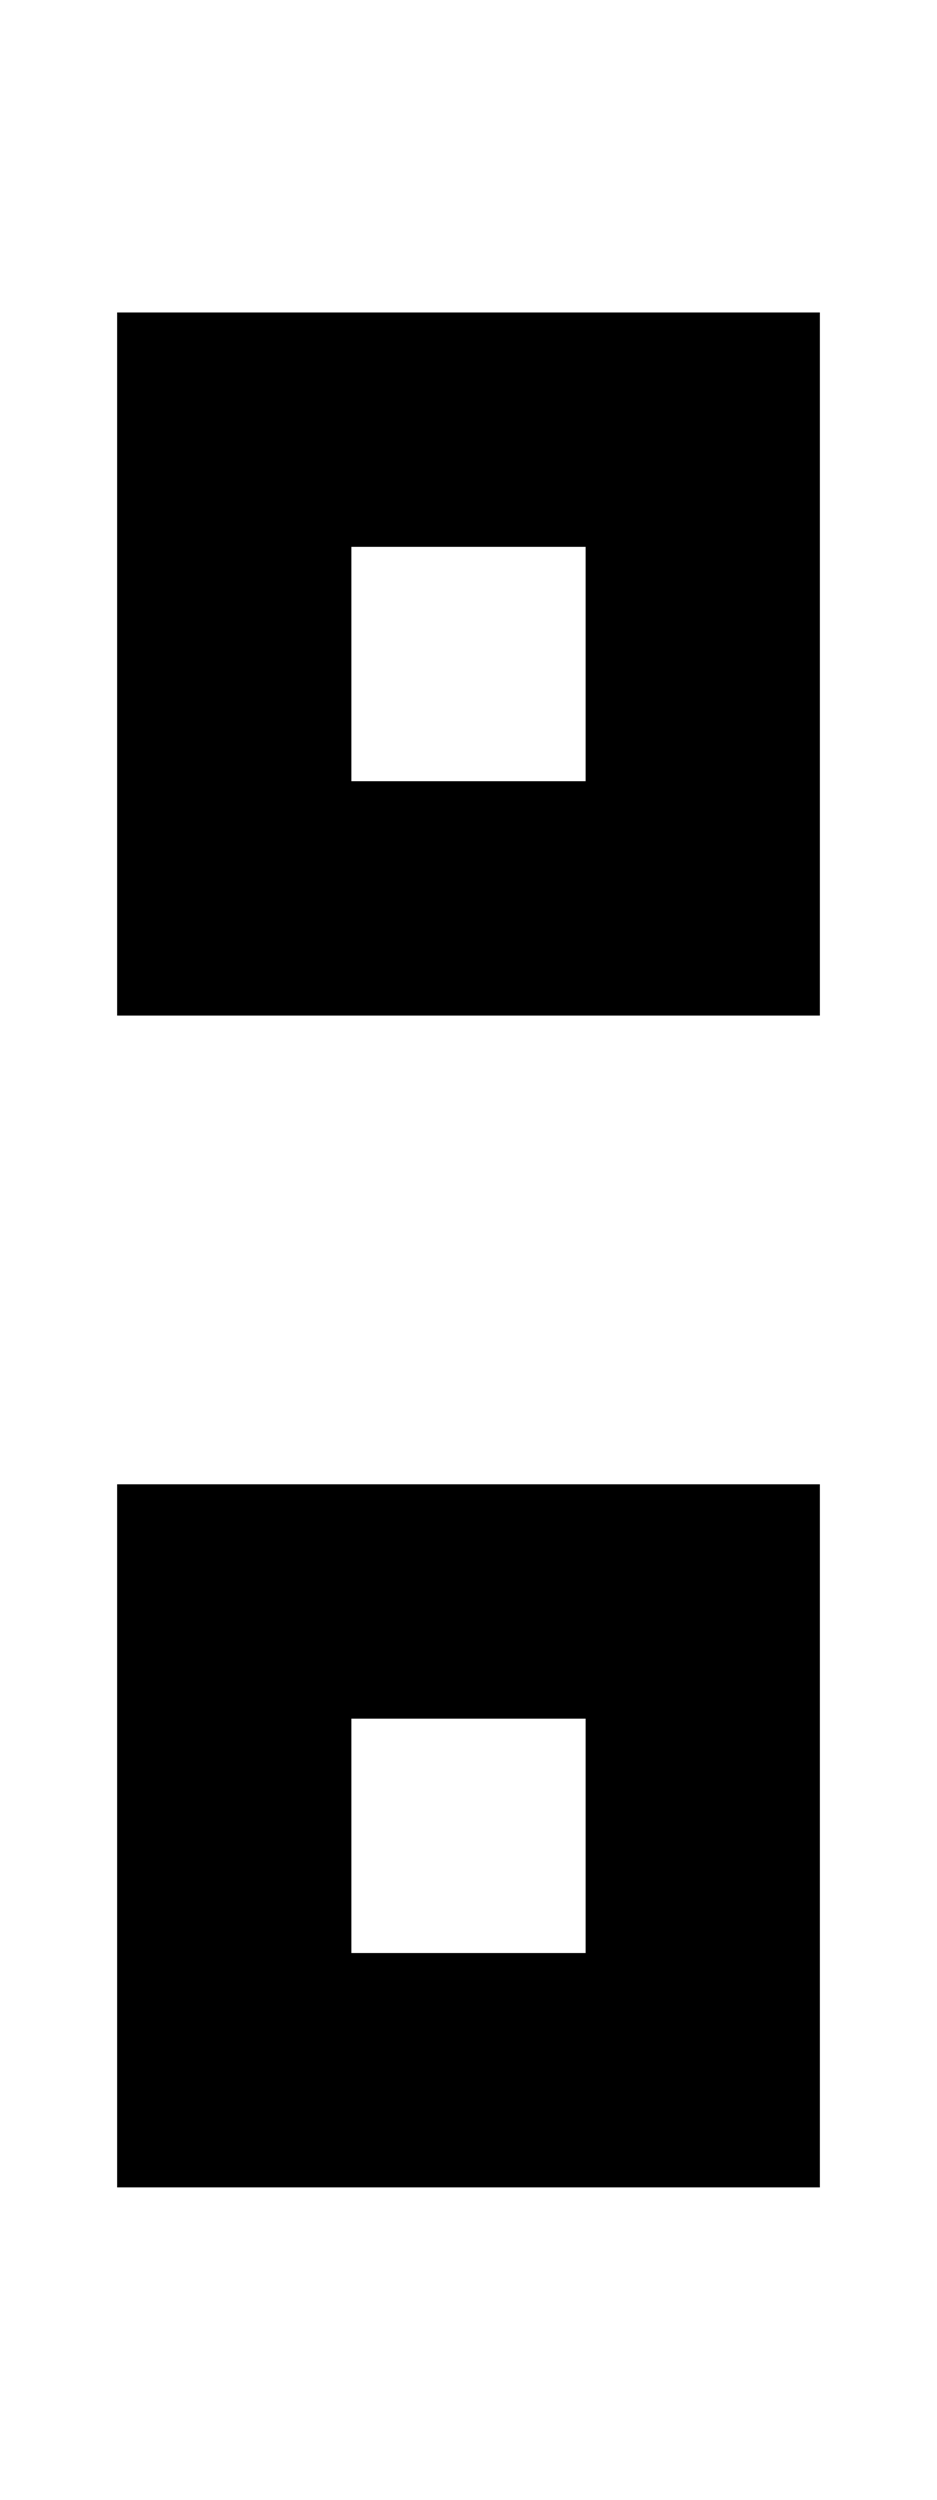 <svg xmlns="http://www.w3.org/2000/svg" viewBox="0 0 192 512"><!--! Font Awesome Pro 6.7.1 by @fontawesome - https://fontawesome.com License - https://fontawesome.com/license (Commercial License) Copyright 2024 Fonticons, Inc. --><path d="M72 112l0 48 48 0 0-48-48 0zM24 64l48 0 48 0 48 0 0 48 0 48 0 48-48 0-48 0-48 0 0-48 0-48 0-48zM72 352l0 48 48 0 0-48-48 0zM24 304l48 0 48 0 48 0 0 48 0 48 0 48-48 0-48 0-48 0 0-48 0-48 0-48z"/></svg>